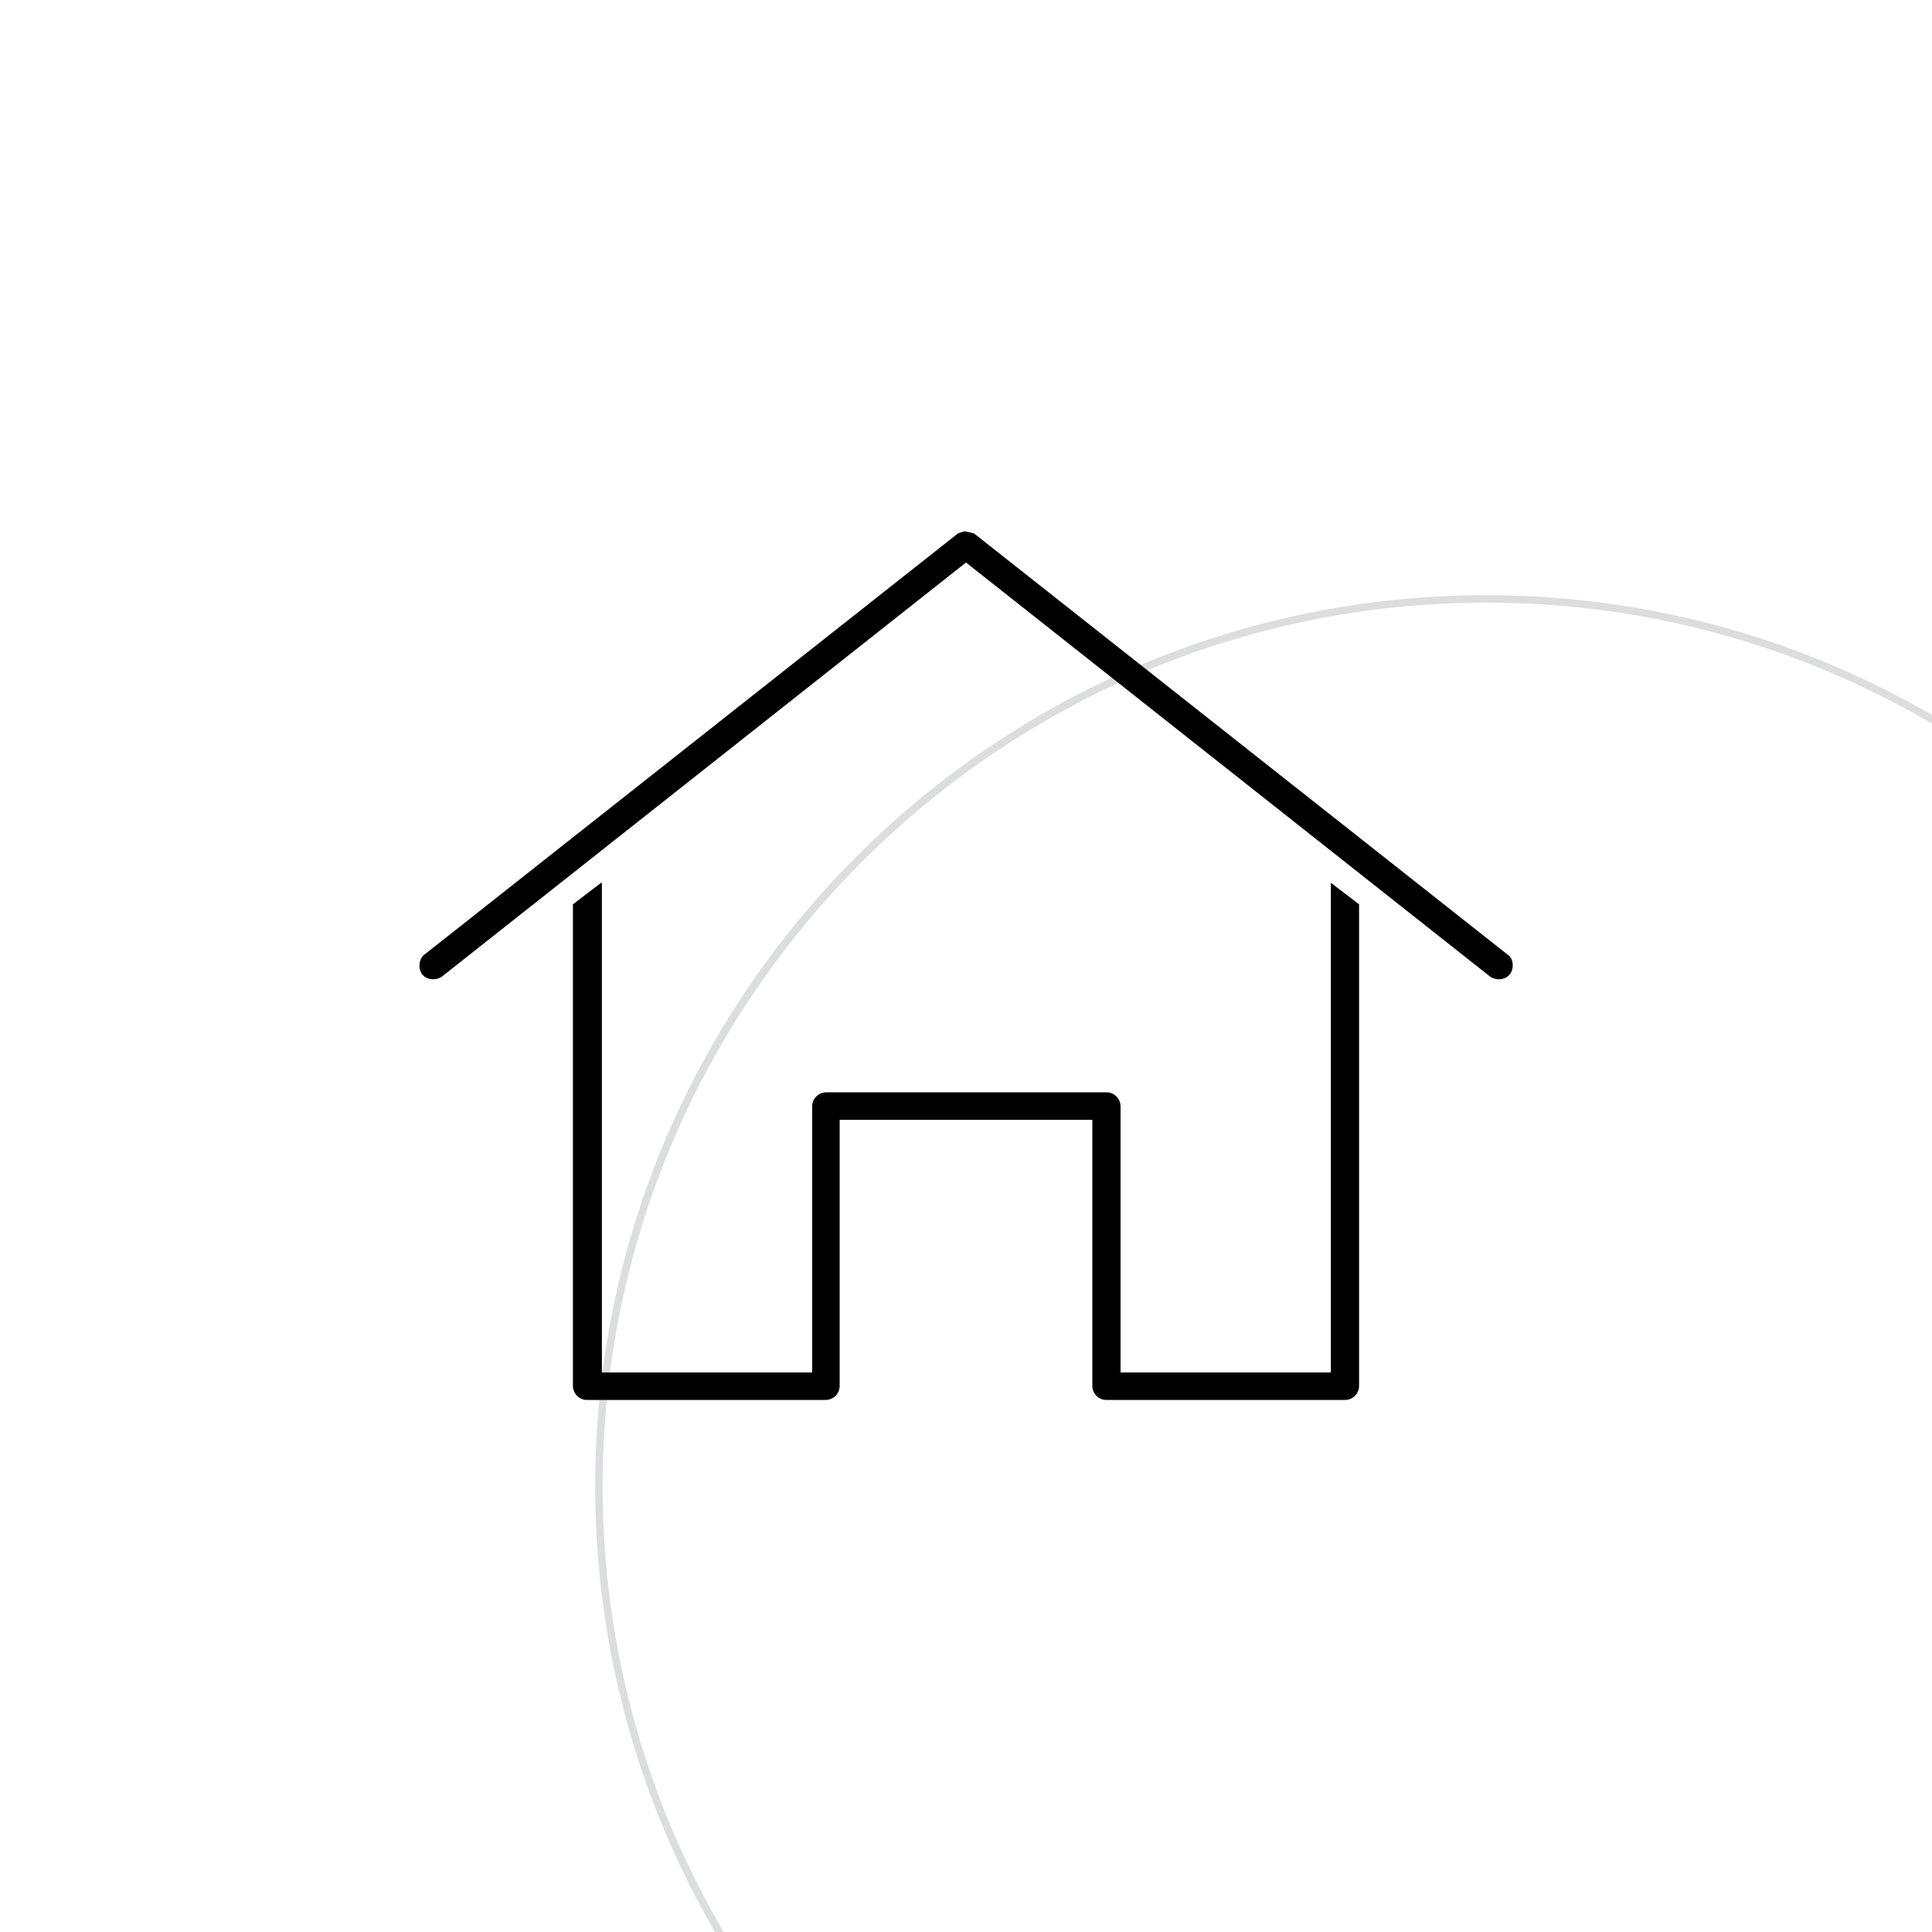 <?xml version="1.0" encoding="UTF-8"?>
<svg id="Layer_1" data-name="Layer 1" xmlns="http://www.w3.org/2000/svg" xmlns:xlink="http://www.w3.org/1999/xlink" viewBox="0 0 26 26">
  <defs>
    <style>
      .cls-1 {
        filter: url(#drop-shadow-1);
      }

      .cls-2 {
        fill: #dcddde;
      }

      .cls-3 {
        fill: #fff;
      }
    </style>
    <filter id="drop-shadow-1" x="1.01" y="1.01" width="23.98" height="23.98" filterUnits="userSpaceOnUse">
      <feOffset dx="7" dy="7"/>
      <feGaussianBlur result="blur" stdDeviation="5"/>
      <feFlood flood-color="#000" flood-opacity=".25"/>
      <feComposite in2="blur" operator="in"/>
      <feComposite in="SourceGraphic"/>
    </filter>
  </defs>
  <circle class="cls-3" cx="13" cy="13" r="11.98"/>
  <g class="cls-1">
    <circle class="cls-3" cx="13" cy="13" r="11.94"/>
    <path class="cls-2" d="M13,24.99c-6.61,0-11.99-5.38-11.99-11.99S6.39,1.01,13,1.01s11.99,5.38,11.99,11.99-5.38,11.99-11.99,11.99ZM13,1.11C6.45,1.11,1.11,6.45,1.11,13s5.33,11.89,11.89,11.89,11.89-5.33,11.89-11.89S19.55,1.11,13,1.11Z"/>
  </g>
  <path d="M12.98,7.15s-.07.02-.09.03l-7.17,5.66c-.08.05-.1.19-.04.27.06.08.19.09.27.03l7.05-5.57,7.05,5.57c.08.06.21.05.27-.03.06-.08.05-.22-.04-.27l-7.17-5.66s-.1-.03-.14-.03ZM8.09,11.88l-.38.29v6.48c0,.1.08.19.19.19h3.21c.1,0,.19-.08.19-.19v-3.58h3.4v3.58c0,.1.08.19.19.19h3.21c.1,0,.19-.08.19-.19v-6.48l-.38-.29v6.59h-2.83v-3.58c0-.1-.08-.19-.19-.19h-3.77c-.1,0-.19.08-.19.19v3.58h-2.83v-6.59h0Z"/>
</svg>
